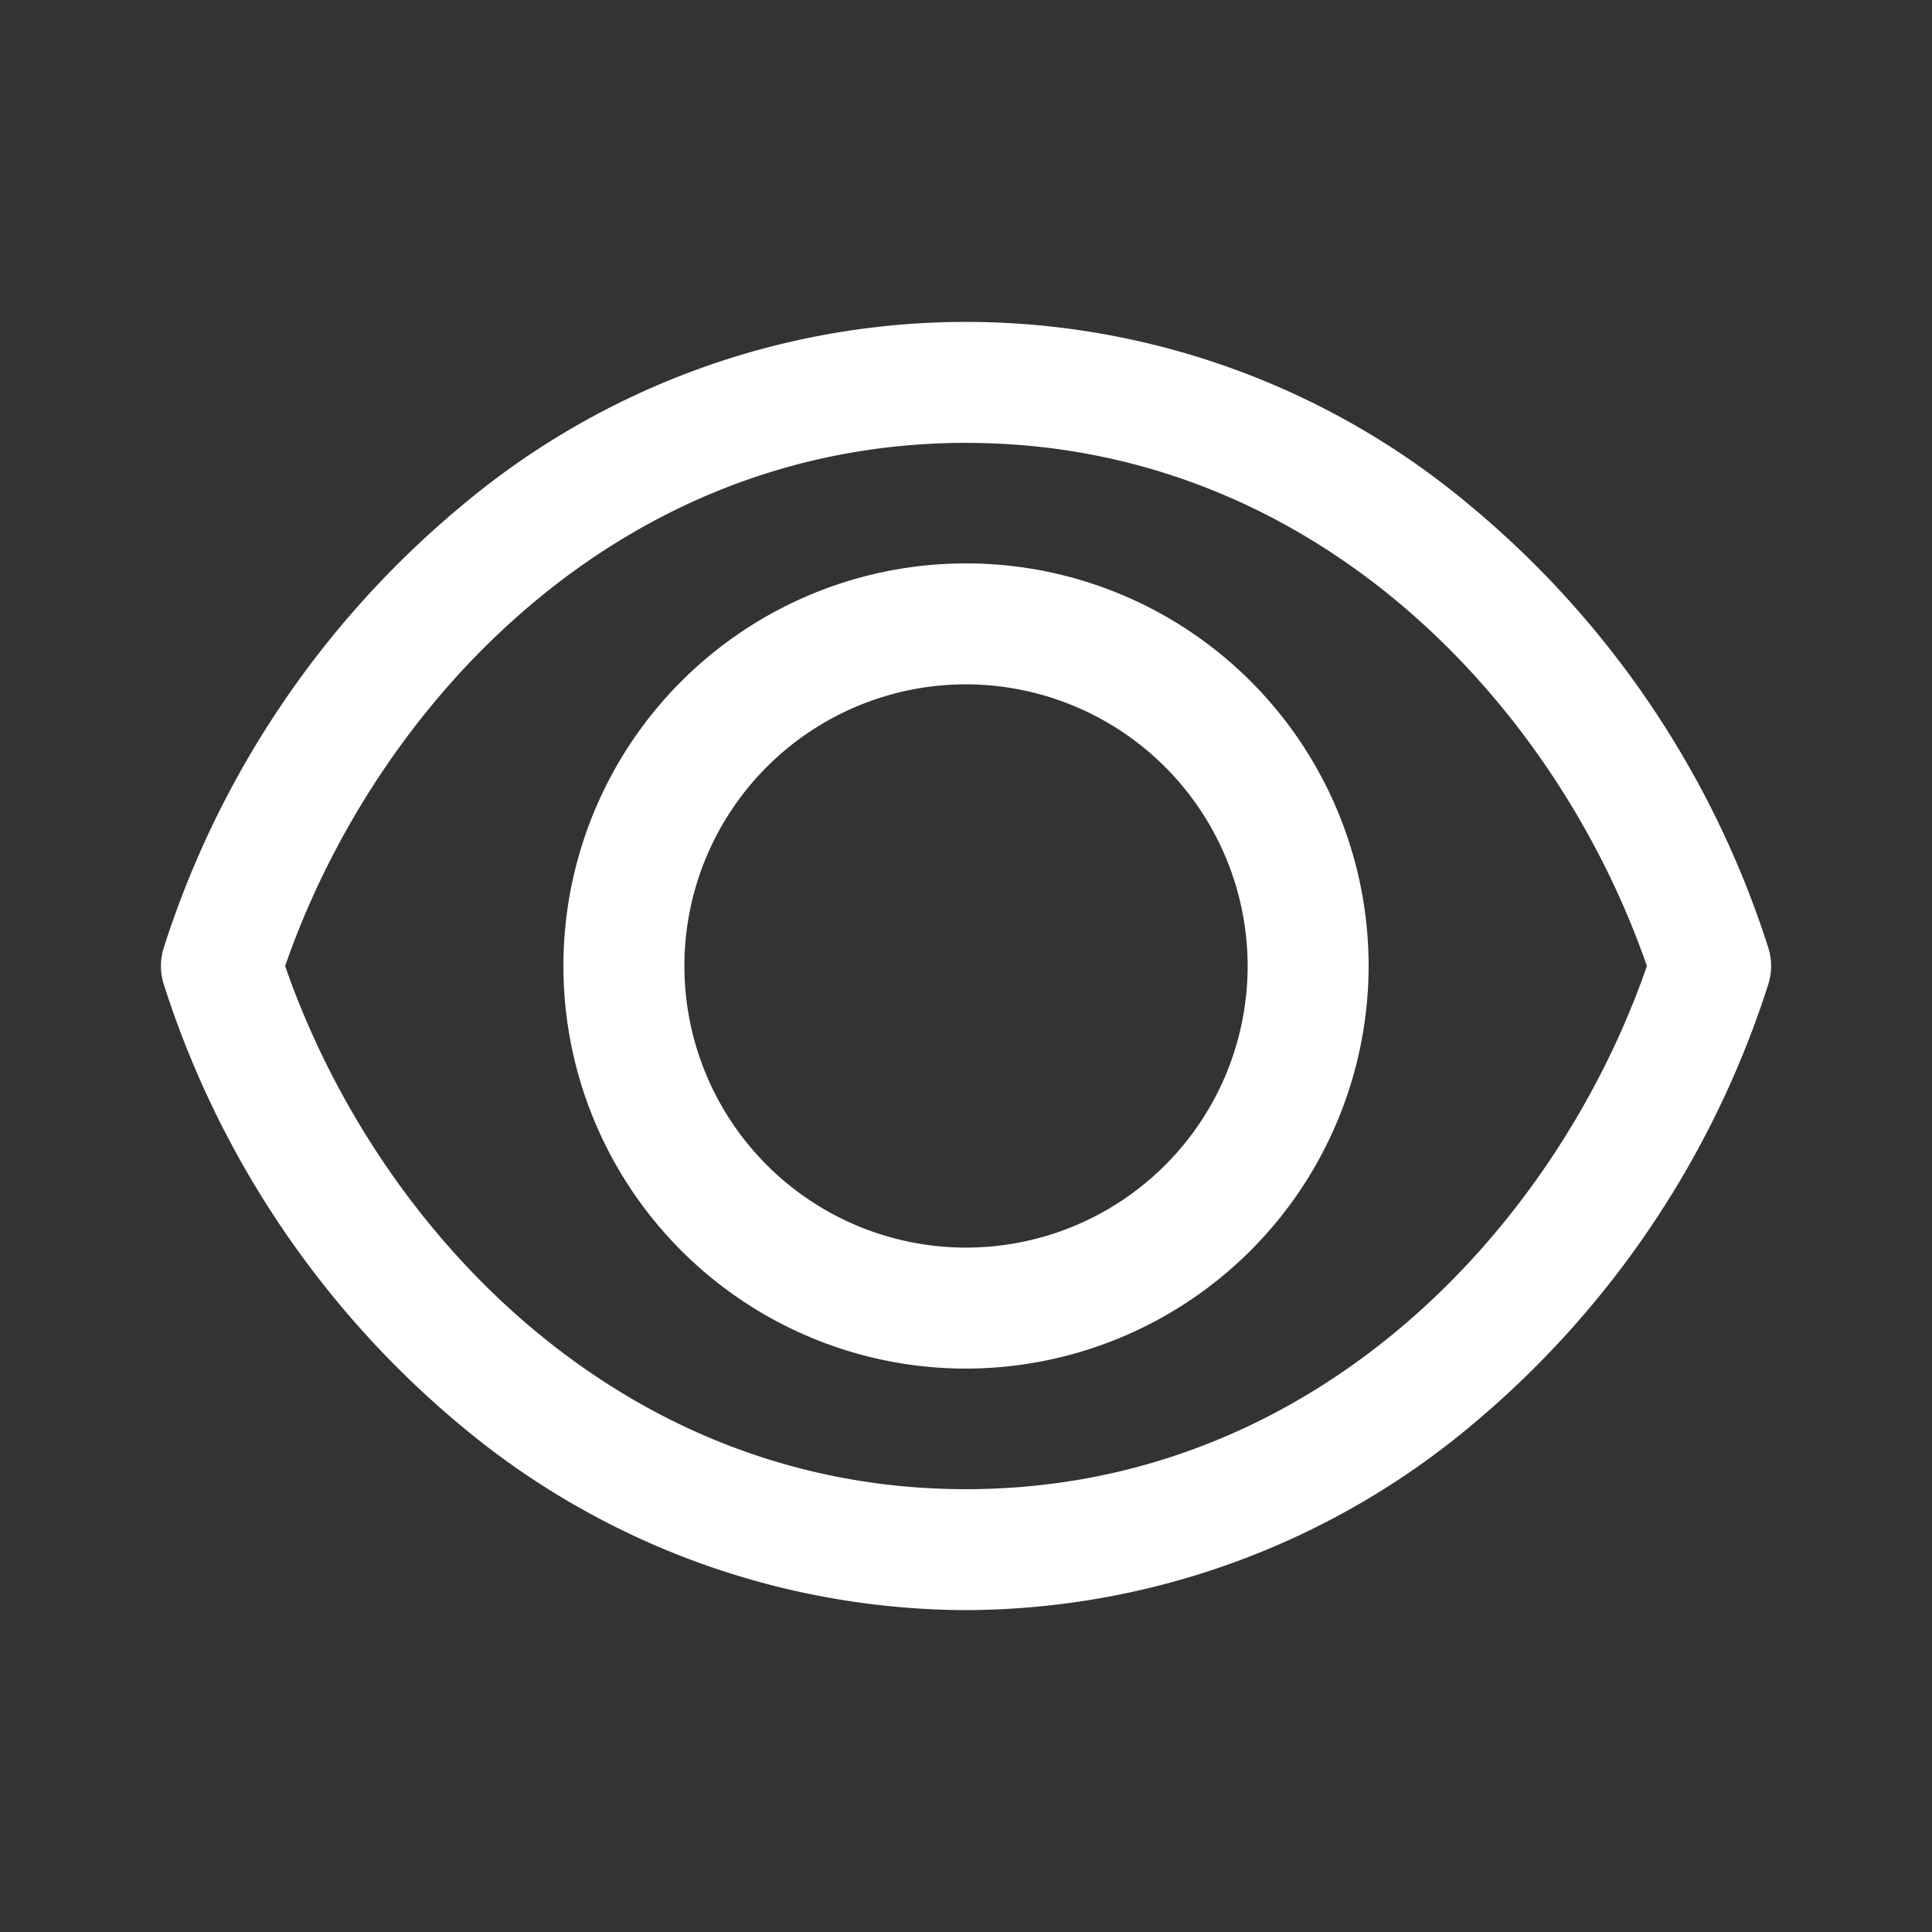 <svg xmlns="http://www.w3.org/2000/svg" xmlns:xlink="http://www.w3.org/1999/xlink" width="170.131" height="170.131" viewBox="0 0 170.131 170.131">
  <rect x="0" y="0" width="170.131" height="170.131" fill="#333333" stroke="none"/>
  <defs>
    <clipPath id="clip-path">
      <path id="Path_3833" data-name="Path 3833" d="M0,0H170.131V170.131H0Z"/>
    </clipPath>
  </defs>
  <g id="system-regular-92-visability" clip-path="url(#clip-path)">
    <g id="Group_635" data-name="Group 635" clip-path="url(#clip-path)">
      <g id="Group_633" data-name="Group 633" transform="translate(14.17 28.348)">
        <path id="Path_3830" data-name="Path 3830" d="M112.541,196.749A69.612,69.612,0,0,1,68.03,180.477,83.631,83.631,0,0,1,41.9,141.653a5.323,5.323,0,0,1,0-3.246A83.626,83.626,0,0,1,68.03,99.582a69.014,69.014,0,0,1,89.02,0,83.646,83.646,0,0,1,26.134,38.825,5.325,5.325,0,0,1,0,3.246,83.651,83.651,0,0,1-26.134,38.823,69.606,69.606,0,0,1-44.509,16.272ZM52.582,140.03C60.628,163.225,82,186.1,112.541,186.1s51.91-22.873,59.959-46.069c-8.048-23.2-29.422-46.069-59.959-46.069S60.628,116.835,52.582,140.03Z" transform="translate(-41.644 -83.311)" fill="#fff"/>
      </g>
      <g id="Group_634" data-name="Group 634" transform="translate(49.614 49.613)">
        <path id="Path_3831" data-name="Path 3831" d="M181.265,216.712a35.453,35.453,0,1,1,35.453-35.453A35.493,35.493,0,0,1,181.265,216.712Zm0-60.255a24.8,24.8,0,1,0,24.8,24.8A24.831,24.831,0,0,0,181.265,156.457Z" transform="translate(-145.812 -145.807)" fill="#fff"/>
      </g>
    </g>
  </g>
</svg>
